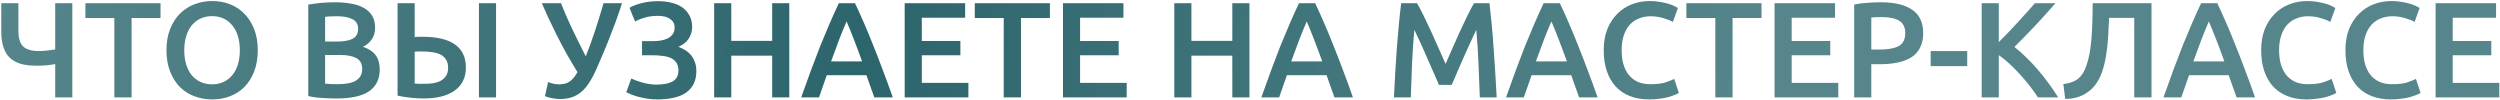 <?xml version="1.0" encoding="UTF-8"?> <svg xmlns="http://www.w3.org/2000/svg" width="1104" height="44" viewBox="0 0 1104 44" fill="none"><path d="M8.122 13.54C8.122 16.86 8.842 19.2 10.282 20.56C11.722 21.88 14.022 22.54 17.182 22.54C18.462 22.54 19.742 22.46 21.022 22.3C22.342 22.14 23.462 21.98 24.382 21.82V1.42H31.942V43H24.382V28.3C23.342 28.5 22.102 28.68 20.662 28.84C19.222 28.96 17.762 29.02 16.282 29.02C13.482 29.02 11.082 28.74 9.082 28.18C7.122 27.58 5.502 26.66 4.222 25.42C2.982 24.18 2.062 22.6 1.462 20.68C0.862 18.76 0.562 16.46 0.562 13.78V1.42H8.122V13.54ZM70.89 1.42V7.96H58.11V43H50.49V7.96H37.71V1.42H70.89ZM81.371 22.18C81.371 24.46 81.651 26.54 82.211 28.42C82.771 30.26 83.571 31.84 84.611 33.16C85.691 34.44 86.991 35.44 88.511 36.16C90.031 36.88 91.751 37.24 93.671 37.24C95.551 37.24 97.251 36.88 98.771 36.16C100.291 35.44 101.571 34.44 102.611 33.16C103.691 31.84 104.511 30.26 105.071 28.42C105.631 26.54 105.911 24.46 105.911 22.18C105.911 19.9 105.631 17.84 105.071 16C104.511 14.12 103.691 12.54 102.611 11.26C101.571 9.94 100.291 8.92 98.771 8.2C97.251 7.48 95.551 7.12 93.671 7.12C91.751 7.12 90.031 7.48 88.511 8.2C86.991 8.92 85.691 9.94 84.611 11.26C83.571 12.58 82.771 14.16 82.211 16C81.651 17.84 81.371 19.9 81.371 22.18ZM113.831 22.18C113.831 25.74 113.291 28.88 112.211 31.6C111.171 34.32 109.731 36.6 107.891 38.44C106.091 40.24 103.971 41.6 101.531 42.52C99.091 43.44 96.491 43.9 93.731 43.9C90.971 43.9 88.351 43.44 85.871 42.52C83.431 41.6 81.291 40.24 79.451 38.44C77.651 36.6 76.211 34.32 75.131 31.6C74.051 28.88 73.511 25.74 73.511 22.18C73.511 18.62 74.051 15.5 75.131 12.82C76.211 10.1 77.671 7.82 79.511 5.98C81.391 4.14 83.551 2.76 85.991 1.84C88.431 0.92 91.011 0.46 93.731 0.46C96.451 0.46 99.031 0.92 101.471 1.84C103.911 2.76 106.031 4.14 107.831 5.98C109.671 7.82 111.131 10.1 112.211 12.82C113.291 15.5 113.831 18.62 113.831 22.18ZM148.668 43.48C146.468 43.48 144.248 43.4 142.008 43.24C139.768 43.12 137.808 42.84 136.128 42.4V2.02C137.008 1.86 137.948 1.72 138.948 1.6C139.948 1.44 140.968 1.32 142.008 1.24C143.048 1.16 144.068 1.1 145.068 1.06C146.108 1.02 147.088 1 148.008 1C150.528 1 152.868 1.2 155.028 1.6C157.188 1.96 159.048 2.58 160.608 3.46C162.208 4.34 163.448 5.5 164.328 6.94C165.208 8.38 165.648 10.16 165.648 12.28C165.648 14.24 165.168 15.92 164.208 17.32C163.288 18.72 161.988 19.84 160.308 20.68C162.828 21.52 164.688 22.76 165.888 24.4C167.088 26.04 167.688 28.12 167.688 30.64C167.688 34.92 166.128 38.14 163.008 40.3C159.888 42.42 155.108 43.48 148.668 43.48ZM143.568 24.28V36.94C144.408 37.02 145.308 37.08 146.268 37.12C147.228 37.16 148.108 37.18 148.908 37.18C150.468 37.18 151.908 37.08 153.228 36.88C154.588 36.68 155.748 36.34 156.708 35.86C157.708 35.34 158.488 34.66 159.048 33.82C159.648 32.98 159.948 31.9 159.948 30.58C159.948 28.22 159.088 26.58 157.368 25.66C155.648 24.74 153.268 24.28 150.228 24.28H143.568ZM143.568 18.34H148.908C151.788 18.34 154.048 17.94 155.688 17.14C157.328 16.3 158.148 14.82 158.148 12.7C158.148 10.7 157.288 9.28 155.568 8.44C153.888 7.6 151.688 7.18 148.968 7.18C147.808 7.18 146.768 7.2 145.848 7.24C144.968 7.28 144.208 7.34 143.568 7.42V18.34ZM205.742 29.92C205.742 32.16 205.302 34.12 204.422 35.8C203.582 37.48 202.342 38.9 200.702 40.06C199.102 41.18 197.142 42.04 194.822 42.64C192.542 43.2 189.962 43.48 187.082 43.48C185.402 43.48 183.542 43.38 181.502 43.18C179.462 42.98 177.482 42.66 175.562 42.22V1.42H183.122V16.36C183.722 16.28 184.322 16.24 184.922 16.24C185.522 16.24 186.102 16.24 186.662 16.24C192.982 16.24 197.742 17.38 200.942 19.66C204.142 21.9 205.742 25.32 205.742 29.92ZM211.502 1.42H219.062V43H211.502V1.42ZM186.302 22.72C185.862 22.72 185.342 22.72 184.742 22.72C184.182 22.72 183.642 22.76 183.122 22.84V36.88C183.682 36.96 184.282 37 184.922 37C185.602 37 186.502 37 187.622 37C188.982 37 190.282 36.9 191.522 36.7C192.802 36.46 193.902 36.08 194.822 35.56C195.742 35 196.482 34.28 197.042 33.4C197.602 32.48 197.882 31.32 197.882 29.92C197.882 28.52 197.602 27.36 197.042 26.44C196.522 25.52 195.762 24.78 194.762 24.22C193.762 23.66 192.542 23.28 191.102 23.08C189.702 22.84 188.102 22.72 186.302 22.72ZM263.343 30.58C262.343 32.82 261.303 34.78 260.223 36.46C259.183 38.1 258.023 39.46 256.743 40.54C255.503 41.62 254.103 42.42 252.543 42.94C251.023 43.46 249.303 43.72 247.383 43.72C246.223 43.72 245.003 43.6 243.723 43.36C242.483 43.12 241.463 42.82 240.663 42.46L242.043 36.22C242.803 36.54 243.603 36.8 244.443 37C245.283 37.16 246.143 37.24 247.023 37.24C248.863 37.24 250.383 36.82 251.583 35.98C252.823 35.14 253.963 33.76 255.003 31.84C253.323 29.12 251.703 26.38 250.143 23.62C248.623 20.86 247.203 18.18 245.883 15.58C244.563 12.94 243.343 10.42 242.223 8.02C241.143 5.62 240.163 3.42 239.283 1.42H247.743C248.383 3.06 249.103 4.82 249.903 6.7C250.743 8.58 251.623 10.52 252.543 12.52C253.503 14.52 254.503 16.56 255.543 18.64C256.583 20.72 257.623 22.8 258.663 24.88C260.103 21.32 261.483 17.52 262.803 13.48C264.123 9.44 265.363 5.42 266.523 1.42H274.683C273.723 4.38 272.763 7.18 271.803 9.82C270.843 12.42 269.883 14.92 268.923 17.32C268.003 19.68 267.063 21.96 266.103 24.16C265.183 26.32 264.263 28.46 263.343 30.58ZM288.256 18.16C289.416 18.16 290.576 18.08 291.736 17.92C292.896 17.72 293.936 17.4 294.856 16.96C295.776 16.48 296.516 15.86 297.076 15.1C297.636 14.3 297.916 13.3 297.916 12.1C297.916 10.54 297.256 9.3 295.936 8.38C294.656 7.46 292.876 7 290.596 7C288.396 7 286.436 7.26 284.716 7.78C283.036 8.26 281.616 8.84 280.456 9.52L277.996 3.46C279.276 2.66 281.016 1.98 283.216 1.42C285.456 0.82 287.936 0.52 290.656 0.52C292.816 0.52 294.816 0.76 296.656 1.24C298.496 1.68 300.076 2.38 301.396 3.34C302.716 4.3 303.756 5.5 304.516 6.94C305.276 8.38 305.656 10.06 305.656 11.98C305.656 13.74 305.156 15.42 304.156 17.02C303.156 18.58 301.636 19.8 299.596 20.68C300.676 21.08 301.696 21.58 302.656 22.18C303.616 22.78 304.456 23.52 305.176 24.4C305.896 25.28 306.456 26.3 306.856 27.46C307.296 28.58 307.516 29.86 307.516 31.3C307.516 33.54 307.116 35.46 306.316 37.06C305.516 38.62 304.376 39.92 302.896 40.96C301.416 41.96 299.596 42.7 297.436 43.18C295.316 43.66 292.936 43.9 290.296 43.9C288.816 43.9 287.396 43.8 286.036 43.6C284.676 43.4 283.396 43.14 282.196 42.82C280.996 42.5 279.916 42.16 278.956 41.8C277.996 41.4 277.196 41.04 276.556 40.72L278.776 34.66C279.296 34.9 279.936 35.18 280.696 35.5C281.456 35.78 282.316 36.06 283.276 36.34C284.236 36.62 285.276 36.86 286.396 37.06C287.516 37.26 288.656 37.36 289.816 37.36C292.936 37.36 295.336 36.9 297.016 35.98C298.736 35.02 299.596 33.38 299.596 31.06C299.596 29.7 299.296 28.58 298.696 27.7C298.136 26.82 297.336 26.14 296.296 25.66C295.296 25.18 294.096 24.86 292.696 24.7C291.296 24.5 289.796 24.4 288.196 24.4H283.516V18.16H288.256ZM340.987 1.42H348.547V43H340.987V24.58H322.927V43H315.367V1.42H322.927V18.04H340.987V1.42ZM386.092 43C385.532 41.36 384.952 39.74 384.352 38.14C383.752 36.54 383.172 34.9 382.612 33.22H365.092C364.532 34.9 363.952 36.56 363.352 38.2C362.792 39.8 362.232 41.4 361.672 43H353.812C355.372 38.56 356.852 34.46 358.252 30.7C359.652 26.94 361.012 23.38 362.332 20.02C363.692 16.66 365.032 13.46 366.352 10.42C367.672 7.38 369.032 4.38 370.432 1.42H377.572C378.972 4.38 380.332 7.38 381.652 10.42C382.972 13.46 384.292 16.66 385.612 20.02C386.972 23.38 388.352 26.94 389.752 30.7C391.192 34.46 392.692 38.56 394.252 43H386.092ZM373.852 9.46C372.932 11.58 371.872 14.16 370.672 17.2C369.512 20.24 368.292 23.54 367.012 27.1H380.692C379.412 23.54 378.172 20.22 376.972 17.14C375.772 14.06 374.732 11.5 373.852 9.46ZM399.507 43V1.42H426.207V7.84H407.067V18.1H424.107V24.4H407.067V36.58H427.647V43H399.507ZM463.644 1.42V7.96H450.864V43H443.244V7.96H430.464V1.42H463.644ZM469.41 43V1.42H496.11V7.84H476.97V18.1H494.01V24.4H476.97V36.58H497.55V43H469.41ZM544.19 1.42H551.75V43H544.19V24.58H526.13V43H518.57V1.42H526.13V18.04H544.19V1.42ZM589.295 43C588.735 41.36 588.155 39.74 587.555 38.14C586.955 36.54 586.375 34.9 585.815 33.22H568.295C567.735 34.9 567.155 36.56 566.555 38.2C565.995 39.8 565.435 41.4 564.875 43H557.015C558.575 38.56 560.055 34.46 561.455 30.7C562.855 26.94 564.215 23.38 565.535 20.02C566.895 16.66 568.235 13.46 569.555 10.42C570.875 7.38 572.235 4.38 573.635 1.42H580.775C582.175 4.38 583.535 7.38 584.855 10.42C586.175 13.46 587.495 16.66 588.815 20.02C590.175 23.38 591.555 26.94 592.955 30.7C594.395 34.46 595.895 38.56 597.455 43H589.295ZM577.055 9.46C576.135 11.58 575.075 14.16 573.875 17.2C572.715 20.24 571.495 23.54 570.215 27.1H583.895C582.615 23.54 581.375 20.22 580.175 17.14C578.975 14.06 577.935 11.5 577.055 9.46ZM625.774 1.42C626.654 2.94 627.634 4.8 628.714 7C629.794 9.2 630.894 11.52 632.014 13.96C633.134 16.36 634.234 18.82 635.314 21.34C636.434 23.82 637.454 26.12 638.374 28.24C639.294 26.12 640.294 23.82 641.374 21.34C642.454 18.82 643.554 16.36 644.674 13.96C645.794 11.52 646.894 9.2 647.974 7C649.054 4.8 650.034 2.94 650.914 1.42H657.754C658.114 4.46 658.454 7.7 658.774 11.14C659.094 14.54 659.374 18.04 659.614 21.64C659.894 25.2 660.134 28.8 660.334 32.44C660.574 36.04 660.774 39.56 660.934 43H653.494C653.334 38.16 653.134 33.18 652.894 28.06C652.694 22.94 652.374 17.98 651.934 13.18C651.494 14.1 650.974 15.2 650.374 16.48C649.774 17.76 649.134 19.16 648.454 20.68C647.774 22.16 647.074 23.7 646.354 25.3C645.674 26.9 644.994 28.46 644.314 29.98C643.674 31.46 643.074 32.86 642.514 34.18C641.954 35.46 641.474 36.56 641.074 37.48H635.434C635.034 36.56 634.554 35.44 633.994 34.12C633.434 32.8 632.814 31.4 632.134 29.92C631.494 28.4 630.814 26.84 630.094 25.24C629.414 23.64 628.734 22.1 628.054 20.62C627.374 19.14 626.734 17.76 626.134 16.48C625.534 15.16 625.014 14.06 624.574 13.18C624.134 17.98 623.794 22.94 623.554 28.06C623.354 33.18 623.174 38.16 623.014 43H615.574C615.734 39.56 615.914 36 616.114 32.32C616.354 28.64 616.594 25 616.834 21.4C617.114 17.76 617.414 14.24 617.734 10.84C618.054 7.44 618.394 4.3 618.754 1.42H625.774ZM697.342 43C696.782 41.36 696.202 39.74 695.602 38.14C695.002 36.54 694.422 34.9 693.862 33.22H676.342C675.782 34.9 675.202 36.56 674.602 38.2C674.042 39.8 673.482 41.4 672.922 43H665.062C666.622 38.56 668.102 34.46 669.502 30.7C670.902 26.94 672.262 23.38 673.582 20.02C674.942 16.66 676.282 13.46 677.602 10.42C678.922 7.38 680.282 4.38 681.682 1.42H688.822C690.222 4.38 691.582 7.38 692.902 10.42C694.222 13.46 695.542 16.66 696.862 20.02C698.222 23.38 699.602 26.94 701.002 30.7C702.442 34.46 703.942 38.56 705.502 43H697.342ZM685.102 9.46C684.182 11.58 683.122 14.16 681.922 17.2C680.762 20.24 679.542 23.54 678.262 27.1H691.942C690.662 23.54 689.422 20.22 688.222 17.14C687.022 14.06 685.982 11.5 685.102 9.46ZM728.241 43.9C725.121 43.9 722.321 43.42 719.841 42.46C717.361 41.5 715.261 40.1 713.541 38.26C711.821 36.38 710.501 34.1 709.581 31.42C708.661 28.74 708.201 25.66 708.201 22.18C708.201 18.7 708.721 15.62 709.761 12.94C710.841 10.26 712.301 8 714.141 6.16C715.981 4.28 718.141 2.86 720.621 1.9C723.101 0.94 725.761 0.46 728.601 0.46C730.321 0.46 731.881 0.6 733.281 0.88C734.681 1.12 735.901 1.4 736.941 1.72C737.981 2.04 738.841 2.38 739.521 2.74C740.201 3.1 740.681 3.36 740.961 3.52L738.741 9.7C737.781 9.1 736.401 8.54 734.601 8.02C732.841 7.46 730.921 7.18 728.841 7.18C727.041 7.18 725.361 7.5 723.801 8.14C722.241 8.74 720.881 9.66 719.721 10.9C718.601 12.14 717.721 13.7 717.081 15.58C716.441 17.46 716.121 19.64 716.121 22.12C716.121 24.32 716.361 26.34 716.841 28.18C717.361 30.02 718.141 31.62 719.181 32.98C720.221 34.3 721.541 35.34 723.141 36.1C724.741 36.82 726.661 37.18 728.901 37.18C731.581 37.18 733.761 36.92 735.441 36.4C737.121 35.84 738.421 35.32 739.341 34.84L741.381 41.02C740.901 41.34 740.241 41.66 739.401 41.98C738.601 42.3 737.641 42.62 736.521 42.94C735.401 43.22 734.141 43.44 732.741 43.6C731.341 43.8 729.841 43.9 728.241 43.9ZM777.882 1.42V7.96H765.102V43H757.482V7.96H744.702V1.42H777.882ZM783.648 43V1.42H810.348V7.84H791.208V18.1H808.248V24.4H791.208V36.58H811.788V43H783.648ZM830.564 1C836.604 1 841.224 2.1 844.424 4.3C847.664 6.5 849.284 9.94 849.284 14.62C849.284 17.06 848.844 19.16 847.964 20.92C847.124 22.64 845.884 24.06 844.244 25.18C842.604 26.26 840.604 27.06 838.244 27.58C835.884 28.1 833.184 28.36 830.144 28.36H826.364V43H818.804V2.02C820.564 1.62 822.504 1.36 824.624 1.24C826.784 1.08 828.764 1 830.564 1ZM831.104 7.54C829.184 7.54 827.604 7.6 826.364 7.72V21.88H830.024C833.664 21.88 836.464 21.38 838.424 20.38C840.384 19.34 841.364 17.4 841.364 14.56C841.364 13.2 841.104 12.06 840.584 11.14C840.064 10.22 839.344 9.5 838.424 8.98C837.504 8.46 836.404 8.1 835.124 7.9C833.884 7.66 832.544 7.54 831.104 7.54ZM852.587 22.54H868.727V29.2H852.587V22.54ZM899.953 43C898.913 41.4 897.713 39.72 896.353 37.96C894.993 36.2 893.553 34.5 892.033 32.86C890.553 31.22 889.013 29.66 887.413 28.18C885.813 26.7 884.233 25.42 882.673 24.34V43H875.113V1.42H882.673V18.58C883.993 17.26 885.373 15.86 886.813 14.38C888.253 12.86 889.673 11.34 891.073 9.82C892.513 8.26 893.873 6.76 895.153 5.32C896.433 3.88 897.593 2.58 898.633 1.42H907.693C906.373 2.94 904.973 4.52 903.493 6.16C902.013 7.8 900.493 9.46 898.933 11.14C897.373 12.78 895.793 14.42 894.193 16.06C892.633 17.7 891.093 19.26 889.573 20.74C891.253 22.02 892.953 23.52 894.673 25.24C896.433 26.92 898.153 28.74 899.833 30.7C901.513 32.62 903.113 34.64 904.633 36.76C906.193 38.84 907.613 40.92 908.893 43H899.953ZM931.383 7.9C931.263 10.62 931.123 13.4 930.963 16.24C930.803 19.04 930.503 21.76 930.063 24.4C929.663 27 929.063 29.46 928.263 31.78C927.463 34.1 926.363 36.14 924.963 37.9C923.563 39.62 921.803 41 919.683 42.04C917.603 43.08 915.043 43.64 912.003 43.72L911.163 37.12C912.603 36.96 913.863 36.68 914.943 36.28C916.023 35.88 916.963 35.36 917.763 34.72C918.563 34.04 919.263 33.22 919.863 32.26C920.463 31.26 920.983 30.1 921.423 28.78C922.503 25.66 923.223 21.76 923.583 17.08C923.943 12.4 924.123 7.18 924.123 1.42H950.103V43H942.483V7.9H931.383ZM987.674 43C987.114 41.36 986.534 39.74 985.934 38.14C985.334 36.54 984.754 34.9 984.194 33.22H966.674C966.114 34.9 965.534 36.56 964.934 38.2C964.374 39.8 963.814 41.4 963.254 43H955.394C956.954 38.56 958.434 34.46 959.834 30.7C961.234 26.94 962.594 23.38 963.914 20.02C965.274 16.66 966.614 13.46 967.934 10.42C969.254 7.38 970.614 4.38 972.014 1.42H979.154C980.554 4.38 981.914 7.38 983.234 10.42C984.554 13.46 985.874 16.66 987.194 20.02C988.554 23.38 989.934 26.94 991.334 30.7C992.774 34.46 994.274 38.56 995.834 43H987.674ZM975.434 9.46C974.514 11.58 973.454 14.16 972.254 17.2C971.094 20.24 969.874 23.54 968.594 27.1H982.274C980.994 23.54 979.754 20.22 978.554 17.14C977.354 14.06 976.314 11.5 975.434 9.46ZM1018.57 43.9C1015.45 43.9 1012.65 43.42 1010.17 42.46C1007.69 41.5 1005.59 40.1 1003.87 38.26C1002.15 36.38 1000.83 34.1 999.913 31.42C998.993 28.74 998.533 25.66 998.533 22.18C998.533 18.7 999.053 15.62 1000.09 12.94C1001.17 10.26 1002.63 8 1004.47 6.16C1006.31 4.28 1008.47 2.86 1010.95 1.9C1013.43 0.94 1016.09 0.46 1018.93 0.46C1020.65 0.46 1022.21 0.6 1023.61 0.88C1025.01 1.12 1026.23 1.4 1027.27 1.72C1028.31 2.04 1029.17 2.38 1029.85 2.74C1030.53 3.1 1031.01 3.36 1031.29 3.52L1029.07 9.7C1028.11 9.1 1026.73 8.54 1024.93 8.02C1023.17 7.46 1021.25 7.18 1019.17 7.18C1017.37 7.18 1015.69 7.5 1014.13 8.14C1012.57 8.74 1011.21 9.66 1010.05 10.9C1008.93 12.14 1008.05 13.7 1007.41 15.58C1006.77 17.46 1006.45 19.64 1006.45 22.12C1006.45 24.32 1006.69 26.34 1007.17 28.18C1007.69 30.02 1008.47 31.62 1009.51 32.98C1010.55 34.3 1011.87 35.34 1013.47 36.1C1015.07 36.82 1016.99 37.18 1019.23 37.18C1021.91 37.18 1024.09 36.92 1025.77 36.4C1027.45 35.84 1028.75 35.32 1029.67 34.84L1031.71 41.02C1031.23 41.34 1030.57 41.66 1029.73 41.98C1028.93 42.3 1027.97 42.62 1026.85 42.94C1025.73 43.22 1024.47 43.44 1023.07 43.6C1021.67 43.8 1020.17 43.9 1018.57 43.9ZM1055.78 43.9C1052.66 43.9 1049.86 43.42 1047.38 42.46C1044.9 41.5 1042.8 40.1 1041.08 38.26C1039.36 36.38 1038.04 34.1 1037.12 31.42C1036.2 28.74 1035.74 25.66 1035.74 22.18C1035.74 18.7 1036.26 15.62 1037.3 12.94C1038.38 10.26 1039.84 8 1041.68 6.16C1043.52 4.28 1045.68 2.86 1048.16 1.9C1050.64 0.94 1053.3 0.46 1056.14 0.46C1057.86 0.46 1059.42 0.6 1060.82 0.88C1062.22 1.12 1063.44 1.4 1064.48 1.72C1065.52 2.04 1066.38 2.38 1067.06 2.74C1067.74 3.1 1068.22 3.36 1068.5 3.52L1066.28 9.7C1065.32 9.1 1063.94 8.54 1062.14 8.02C1060.38 7.46 1058.46 7.18 1056.38 7.18C1054.58 7.18 1052.9 7.5 1051.34 8.14C1049.78 8.74 1048.42 9.66 1047.26 10.9C1046.14 12.14 1045.26 13.7 1044.62 15.58C1043.98 17.46 1043.66 19.64 1043.66 22.12C1043.66 24.32 1043.9 26.34 1044.38 28.18C1044.9 30.02 1045.68 31.62 1046.72 32.98C1047.76 34.3 1049.08 35.34 1050.68 36.1C1052.28 36.82 1054.2 37.18 1056.44 37.18C1059.12 37.18 1061.3 36.92 1062.98 36.4C1064.66 35.84 1065.96 35.32 1066.88 34.84L1068.92 41.02C1068.44 41.34 1067.78 41.66 1066.94 41.98C1066.14 42.3 1065.18 42.62 1064.06 42.94C1062.94 43.22 1061.68 43.44 1060.28 43.6C1058.88 43.8 1057.38 43.9 1055.78 43.9ZM1075.56 43V1.42H1102.26V7.84H1083.12V18.1H1100.16V24.4H1083.12V36.58H1103.7V43H1075.56Z" fill="url(#paint0_linear_303_100)"></path><defs><linearGradient id="paint0_linear_303_100" x1="-3" y1="3.737" x2="770.753" y2="112.823" gradientUnits="userSpaceOnUse"><stop stop-color="#56868C"></stop><stop offset="0.49" stop-color="#2D656C"></stop><stop offset="1" stop-color="#56868C"></stop></linearGradient></defs></svg> 